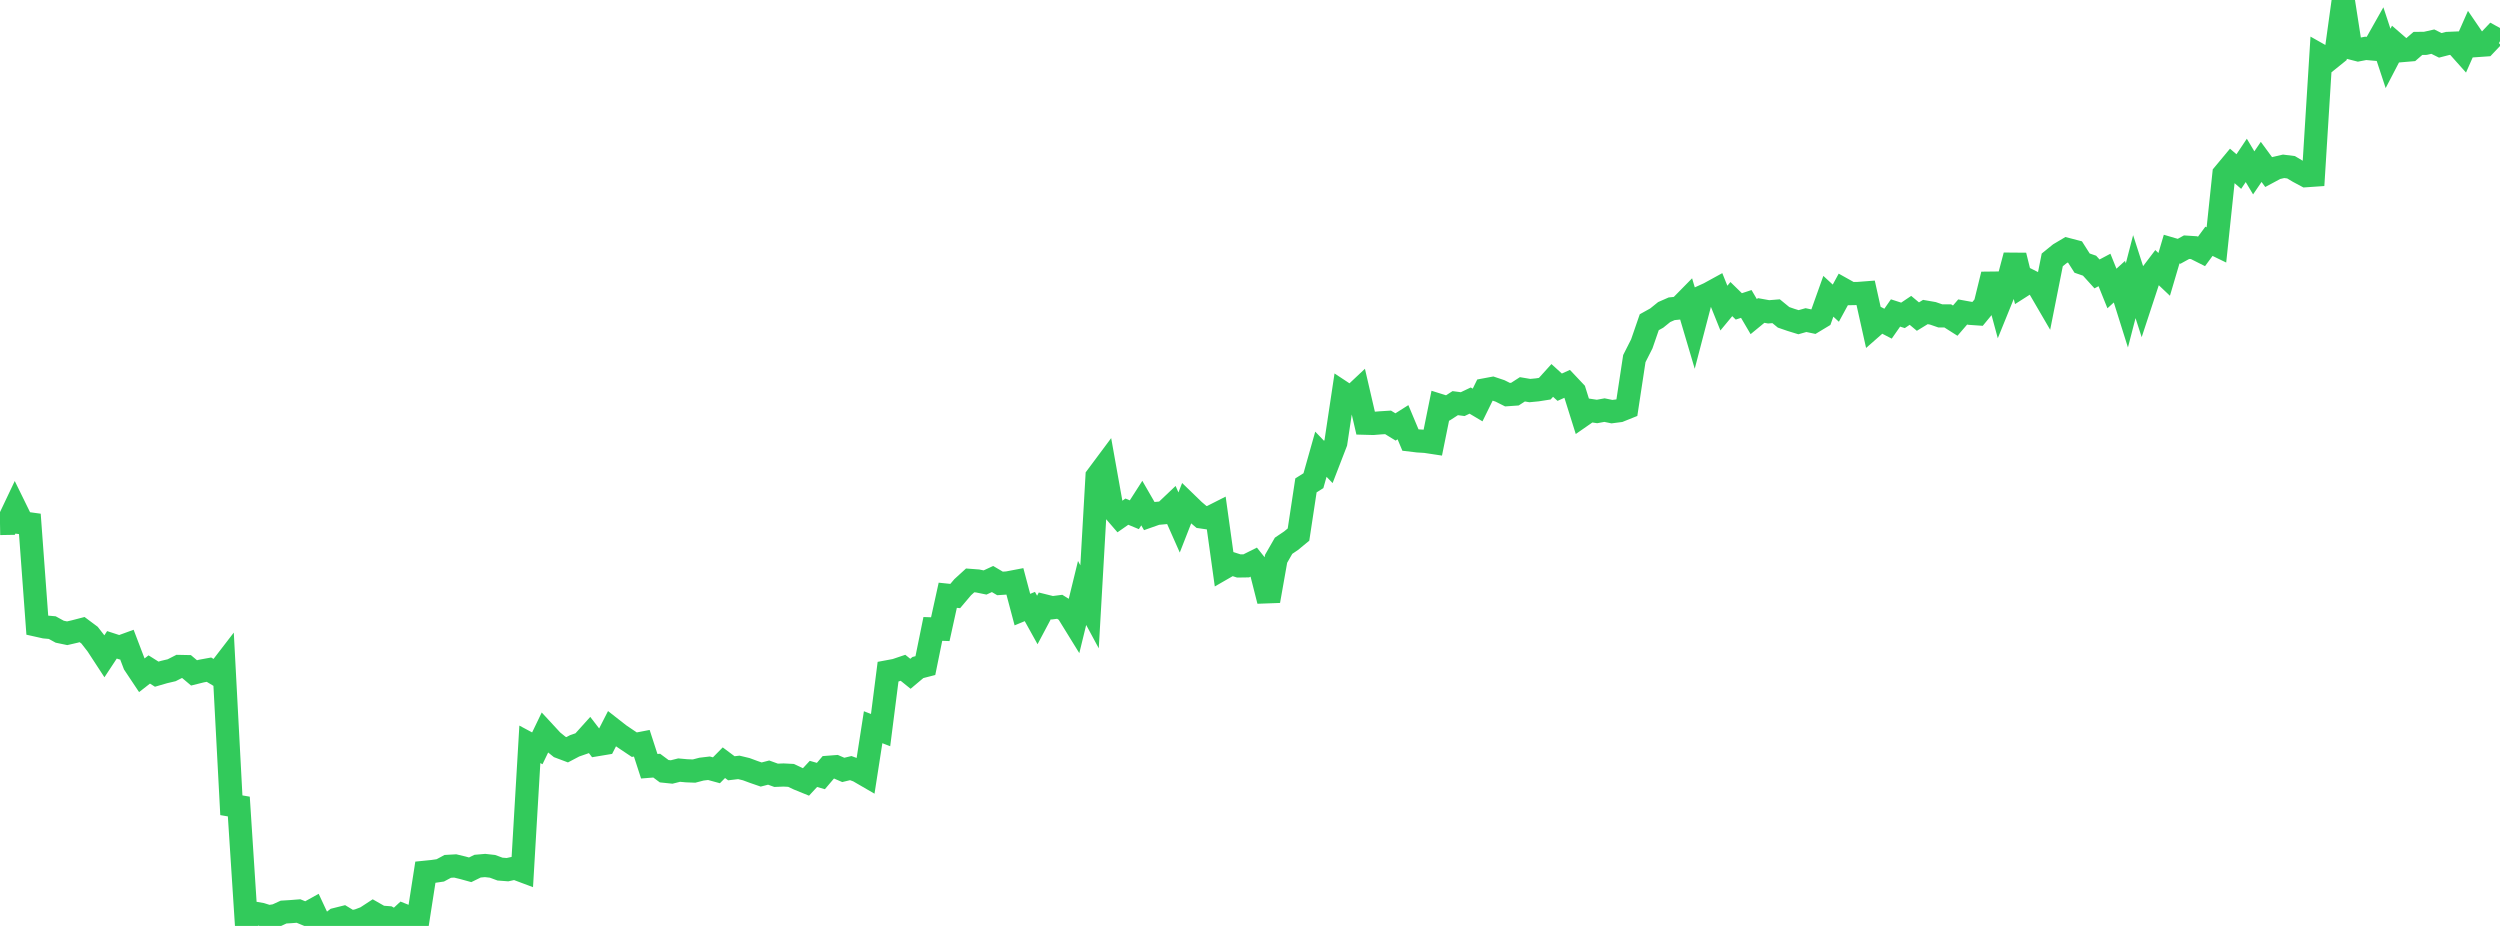 <?xml version="1.0" standalone="no"?>
<!DOCTYPE svg PUBLIC "-//W3C//DTD SVG 1.1//EN" "http://www.w3.org/Graphics/SVG/1.1/DTD/svg11.dtd">

<svg width="135" height="50" viewBox="0 0 135 50" preserveAspectRatio="none" 
  xmlns="http://www.w3.org/2000/svg"
  xmlns:xlink="http://www.w3.org/1999/xlink">


<polyline points="0.0, 28.269 0.403, 28.262 0.806, 27.413 1.209, 28.235 1.612, 28.29 2.015, 33.765 2.418, 33.855 2.821, 33.891 3.224, 34.112 3.627, 34.196 4.03, 34.103 4.433, 33.998 4.836, 34.298 5.239, 34.816 5.642, 35.433 6.045, 34.821 6.448, 34.952 6.851, 34.805 7.254, 35.861 7.657, 36.466 8.06, 36.151 8.463, 36.405 8.866, 36.288 9.269, 36.193 9.672, 35.988 10.075, 35.996 10.478, 36.336 10.881, 36.236 11.284, 36.162 11.687, 36.404 12.09, 35.88 12.493, 43.484 12.896, 43.553 13.299, 49.772 13.701, 49.305 14.104, 49.375 14.507, 49.502 14.91, 49.437 15.313, 49.252 15.716, 49.227 16.119, 49.195 16.522, 49.361 16.925, 49.137 17.328, 50.0 17.731, 49.959 18.134, 49.649 18.537, 49.548 18.94, 49.791 19.343, 49.709 19.746, 49.557 20.149, 49.294 20.552, 49.524 20.955, 49.554 21.358, 49.786 21.761, 49.412 22.164, 49.573 22.567, 49.69 22.97, 47.1 23.373, 47.059 23.776, 47 24.179, 46.784 24.582, 46.761 24.985, 46.858 25.388, 46.969 25.791, 46.772 26.194, 46.737 26.597, 46.782 27.0, 46.931 27.403, 46.962 27.806, 46.874 28.209, 47.025 28.612, 40.194 29.015, 40.41 29.418, 39.573 29.821, 40.009 30.224, 40.335 30.627, 40.487 31.03, 40.275 31.433, 40.135 31.836, 39.688 32.239, 40.212 32.642, 40.145 33.045, 39.356 33.448, 39.671 33.851, 39.944 34.254, 40.213 34.657, 40.135 35.06, 41.377 35.463, 41.345 35.866, 41.645 36.269, 41.687 36.672, 41.586 37.075, 41.622 37.478, 41.638 37.881, 41.533 38.284, 41.485 38.687, 41.595 39.09, 41.186 39.493, 41.487 39.896, 41.439 40.299, 41.536 40.701, 41.685 41.104, 41.824 41.507, 41.72 41.91, 41.866 42.313, 41.85 42.716, 41.871 43.119, 42.061 43.522, 42.225 43.925, 41.791 44.328, 41.906 44.731, 41.432 45.134, 41.401 45.537, 41.575 45.94, 41.478 46.343, 41.626 46.746, 41.86 47.149, 39.27 47.552, 39.426 47.955, 36.271 48.358, 36.196 48.761, 36.06 49.164, 36.385 49.567, 36.046 49.97, 35.942 50.373, 33.962 50.776, 33.976 51.179, 32.144 51.582, 32.186 51.985, 31.71 52.388, 31.342 52.791, 31.372 53.194, 31.454 53.597, 31.267 54.0, 31.505 54.403, 31.479 54.806, 31.402 55.209, 32.919 55.612, 32.752 56.015, 33.478 56.418, 32.719 56.821, 32.819 57.224, 32.767 57.627, 33.017 58.03, 33.67 58.433, 32.02 58.836, 32.768 59.239, 25.73 59.642, 25.189 60.045, 27.444 60.448, 27.91 60.851, 27.629 61.254, 27.796 61.657, 27.167 62.06, 27.866 62.463, 27.724 62.866, 27.687 63.269, 27.305 63.672, 28.214 64.075, 27.184 64.478, 27.574 64.881, 27.915 65.284, 27.973 65.687, 27.769 66.09, 30.665 66.493, 30.433 66.896, 30.562 67.299, 30.556 67.701, 30.355 68.104, 30.858 68.507, 32.45 68.91, 30.174 69.313, 29.471 69.716, 29.199 70.119, 28.867 70.522, 26.21 70.925, 25.957 71.328, 24.528 71.731, 24.947 72.134, 23.904 72.537, 21.227 72.94, 21.493 73.343, 21.114 73.746, 22.855 74.149, 22.866 74.552, 22.833 74.955, 22.808 75.358, 23.055 75.761, 22.8 76.164, 23.762 76.567, 23.81 76.97, 23.834 77.373, 23.895 77.776, 21.904 78.179, 22.03 78.582, 21.77 78.985, 21.823 79.388, 21.631 79.791, 21.87 80.194, 21.049 80.597, 20.974 81.0, 21.109 81.403, 21.311 81.806, 21.283 82.209, 21.023 82.612, 21.091 83.015, 21.052 83.418, 20.989 83.821, 20.543 84.224, 20.909 84.627, 20.727 85.03, 21.154 85.433, 22.439 85.836, 22.159 86.239, 22.22 86.642, 22.146 87.045, 22.229 87.448, 22.177 87.851, 22.015 88.254, 19.364 88.657, 18.568 89.06, 17.4 89.463, 17.176 89.866, 16.851 90.269, 16.674 90.672, 16.633 91.075, 16.223 91.478, 17.584 91.881, 16.04 92.284, 15.857 92.687, 15.636 93.09, 16.638 93.493, 16.151 93.896, 16.545 94.299, 16.413 94.701, 17.097 95.104, 16.766 95.507, 16.839 95.91, 16.806 96.313, 17.136 96.716, 17.275 97.119, 17.399 97.522, 17.285 97.925, 17.37 98.328, 17.127 98.731, 15.999 99.134, 16.371 99.537, 15.63 99.94, 15.855 100.343, 15.847 100.746, 15.816 101.149, 17.624 101.552, 17.27 101.955, 17.479 102.358, 16.9 102.761, 17.03 103.164, 16.759 103.567, 17.096 103.97, 16.849 104.373, 16.919 104.776, 17.058 105.179, 17.059 105.582, 17.315 105.985, 16.847 106.388, 16.92 106.791, 16.948 107.194, 16.459 107.597, 14.819 108.0, 16.311 108.403, 15.318 108.806, 13.796 109.209, 15.427 109.612, 15.17 110.015, 15.373 110.418, 16.065 110.821, 14.035 111.224, 13.708 111.627, 13.469 112.03, 13.574 112.433, 14.208 112.836, 14.347 113.239, 14.792 113.642, 14.578 114.045, 15.579 114.448, 15.211 114.851, 16.494 115.254, 14.939 115.657, 16.19 116.06, 14.967 116.463, 14.436 116.866, 14.817 117.269, 13.452 117.672, 13.57 118.075, 13.348 118.478, 13.374 118.881, 13.577 119.284, 13.03 119.687, 13.226 120.09, 9.401 120.493, 8.917 120.896, 9.264 121.299, 8.661 121.701, 9.335 122.104, 8.742 122.507, 9.291 122.91, 9.075 123.313, 8.981 123.716, 9.031 124.119, 9.272 124.522, 9.488 124.925, 9.46 125.328, 3.01 125.731, 3.237 126.134, 2.912 126.537, 0.0 126.94, 2.587 127.343, 2.69 127.746, 2.612 128.149, 2.648 128.552, 1.933 128.955, 3.154 129.358, 2.379 129.761, 2.728 130.164, 2.694 130.567, 2.345 130.97, 2.34 131.373, 2.249 131.776, 2.449 132.179, 2.345 132.582, 2.328 132.985, 2.779 133.388, 1.867 133.791, 2.457 134.194, 2.429 134.597, 2.004 135.0, 2.226" fill="none" stroke="#32ca5b" stroke-width="1.25"/>

</svg>